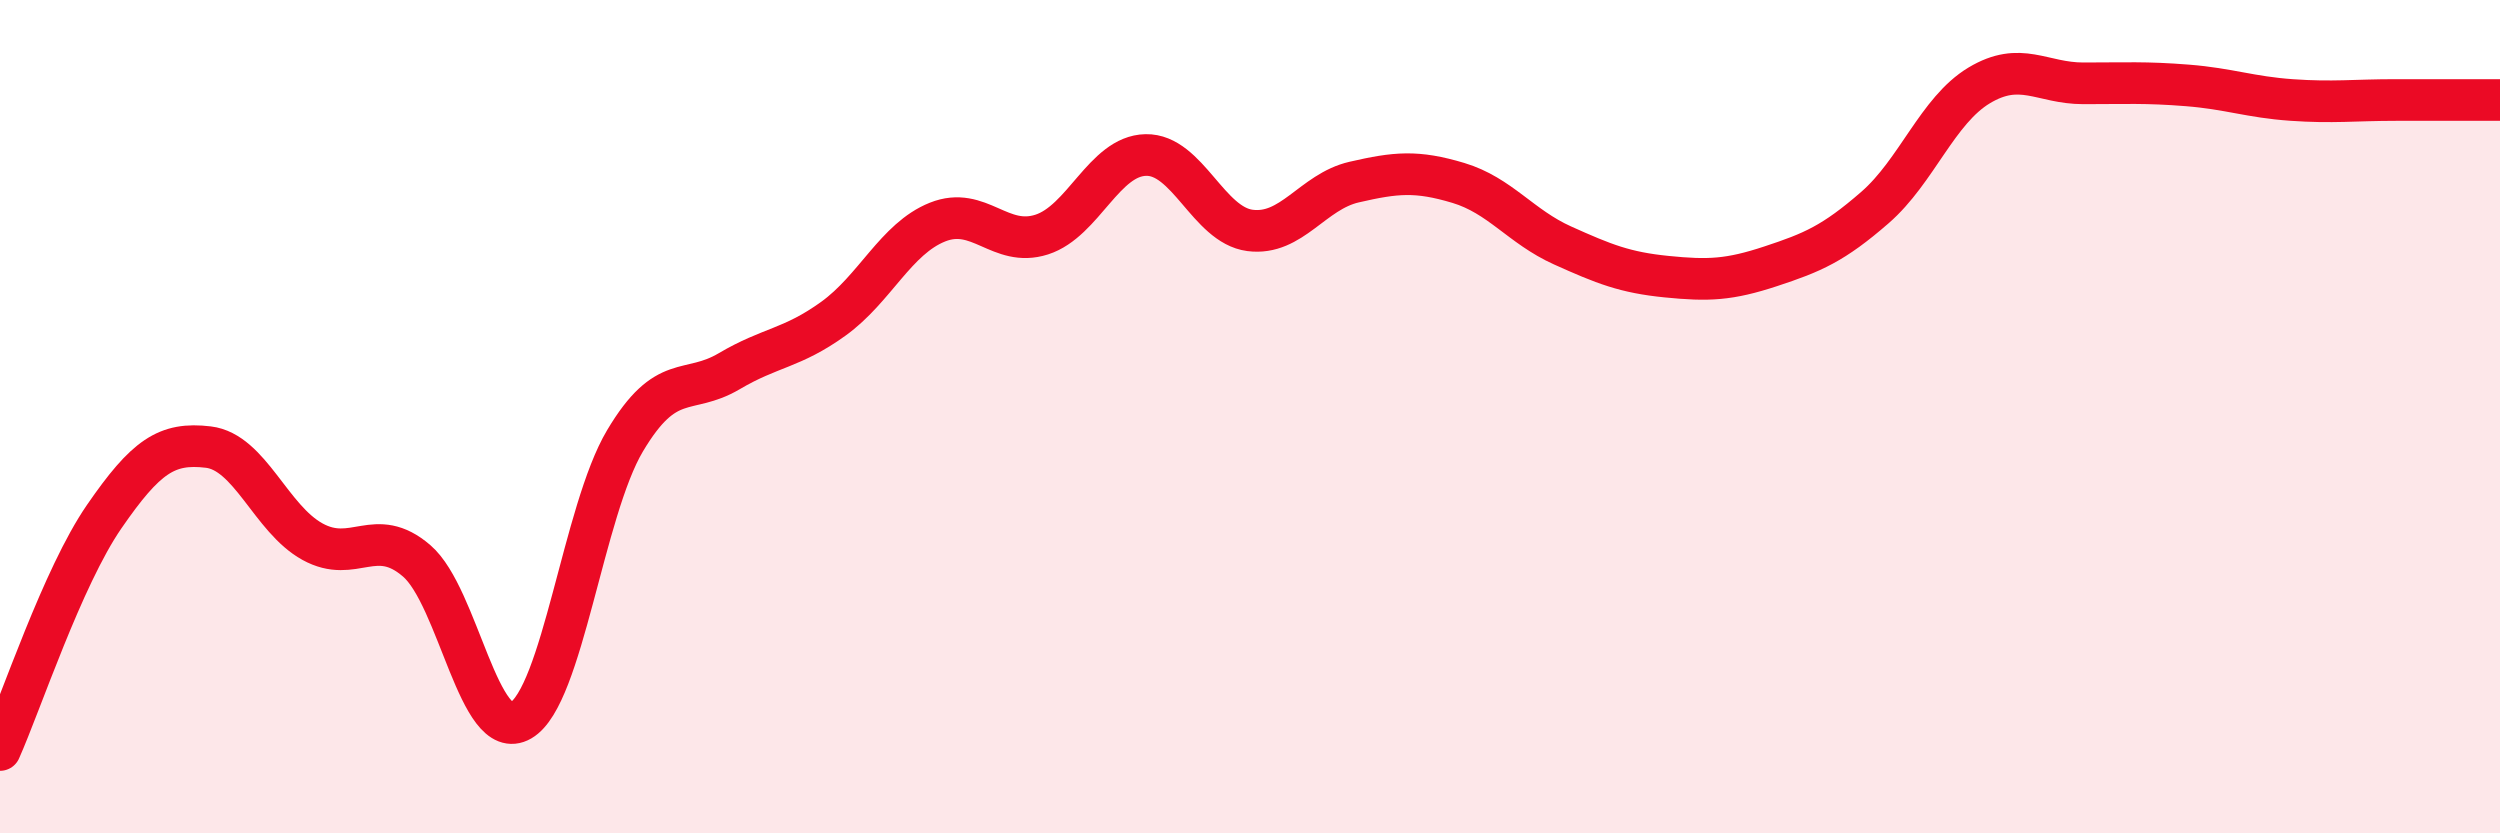 
    <svg width="60" height="20" viewBox="0 0 60 20" xmlns="http://www.w3.org/2000/svg">
      <path
        d="M 0,18 C 0.5,16.88 1.5,13.85 2.5,12.4 C 3.5,10.95 4,10.61 5,10.73 C 6,10.85 6.5,12.45 7.5,13 C 8.5,13.55 9,12.6 10,13.46 C 11,14.32 11.5,17.87 12.5,17.29 C 13.5,16.71 14,12.26 15,10.58 C 16,8.9 16.5,9.5 17.5,8.91 C 18.5,8.32 19,8.37 20,7.65 C 21,6.93 21.5,5.73 22.5,5.33 C 23.5,4.93 24,5.95 25,5.63 C 26,5.31 26.5,3.74 27.5,3.72 C 28.5,3.7 29,5.4 30,5.53 C 31,5.66 31.5,4.6 32.5,4.37 C 33.5,4.14 34,4.09 35,4.39 C 36,4.69 36.5,5.44 37.5,5.89 C 38.5,6.34 39,6.54 40,6.64 C 41,6.74 41.5,6.72 42.5,6.39 C 43.5,6.06 44,5.85 45,4.98 C 46,4.11 46.5,2.65 47.5,2.05 C 48.5,1.45 49,2 50,2 C 51,2 51.5,1.97 52.5,2.05 C 53.5,2.13 54,2.33 55,2.4 C 56,2.47 56.5,2.4 57.5,2.4 C 58.5,2.4 59.5,2.4 60,2.4L60 20L0 20Z"
        fill="#EB0A25"
        opacity="0.1"
        stroke-linecap="round"
        stroke-linejoin="round"
      />
      <path
        d="M 0,18 C 0.5,16.88 1.5,13.85 2.5,12.4 C 3.5,10.95 4,10.61 5,10.73 C 6,10.85 6.5,12.45 7.5,13 C 8.5,13.55 9,12.6 10,13.46 C 11,14.32 11.5,17.87 12.5,17.29 C 13.5,16.71 14,12.26 15,10.58 C 16,8.9 16.5,9.5 17.5,8.91 C 18.5,8.32 19,8.37 20,7.65 C 21,6.93 21.5,5.73 22.5,5.33 C 23.5,4.93 24,5.95 25,5.63 C 26,5.31 26.5,3.74 27.5,3.72 C 28.5,3.7 29,5.4 30,5.53 C 31,5.66 31.5,4.6 32.5,4.37 C 33.5,4.14 34,4.09 35,4.39 C 36,4.69 36.5,5.44 37.5,5.89 C 38.5,6.34 39,6.54 40,6.64 C 41,6.74 41.5,6.72 42.5,6.39 C 43.5,6.06 44,5.85 45,4.98 C 46,4.11 46.5,2.65 47.5,2.05 C 48.5,1.45 49,2 50,2 C 51,2 51.5,1.97 52.5,2.05 C 53.5,2.13 54,2.33 55,2.4 C 56,2.47 56.5,2.4 57.5,2.4 C 58.5,2.4 59.5,2.4 60,2.4"
        stroke="#EB0A25"
        stroke-width="1"
        fill="none"
        stroke-linecap="round"
        stroke-linejoin="round"
      />
    </svg>
  